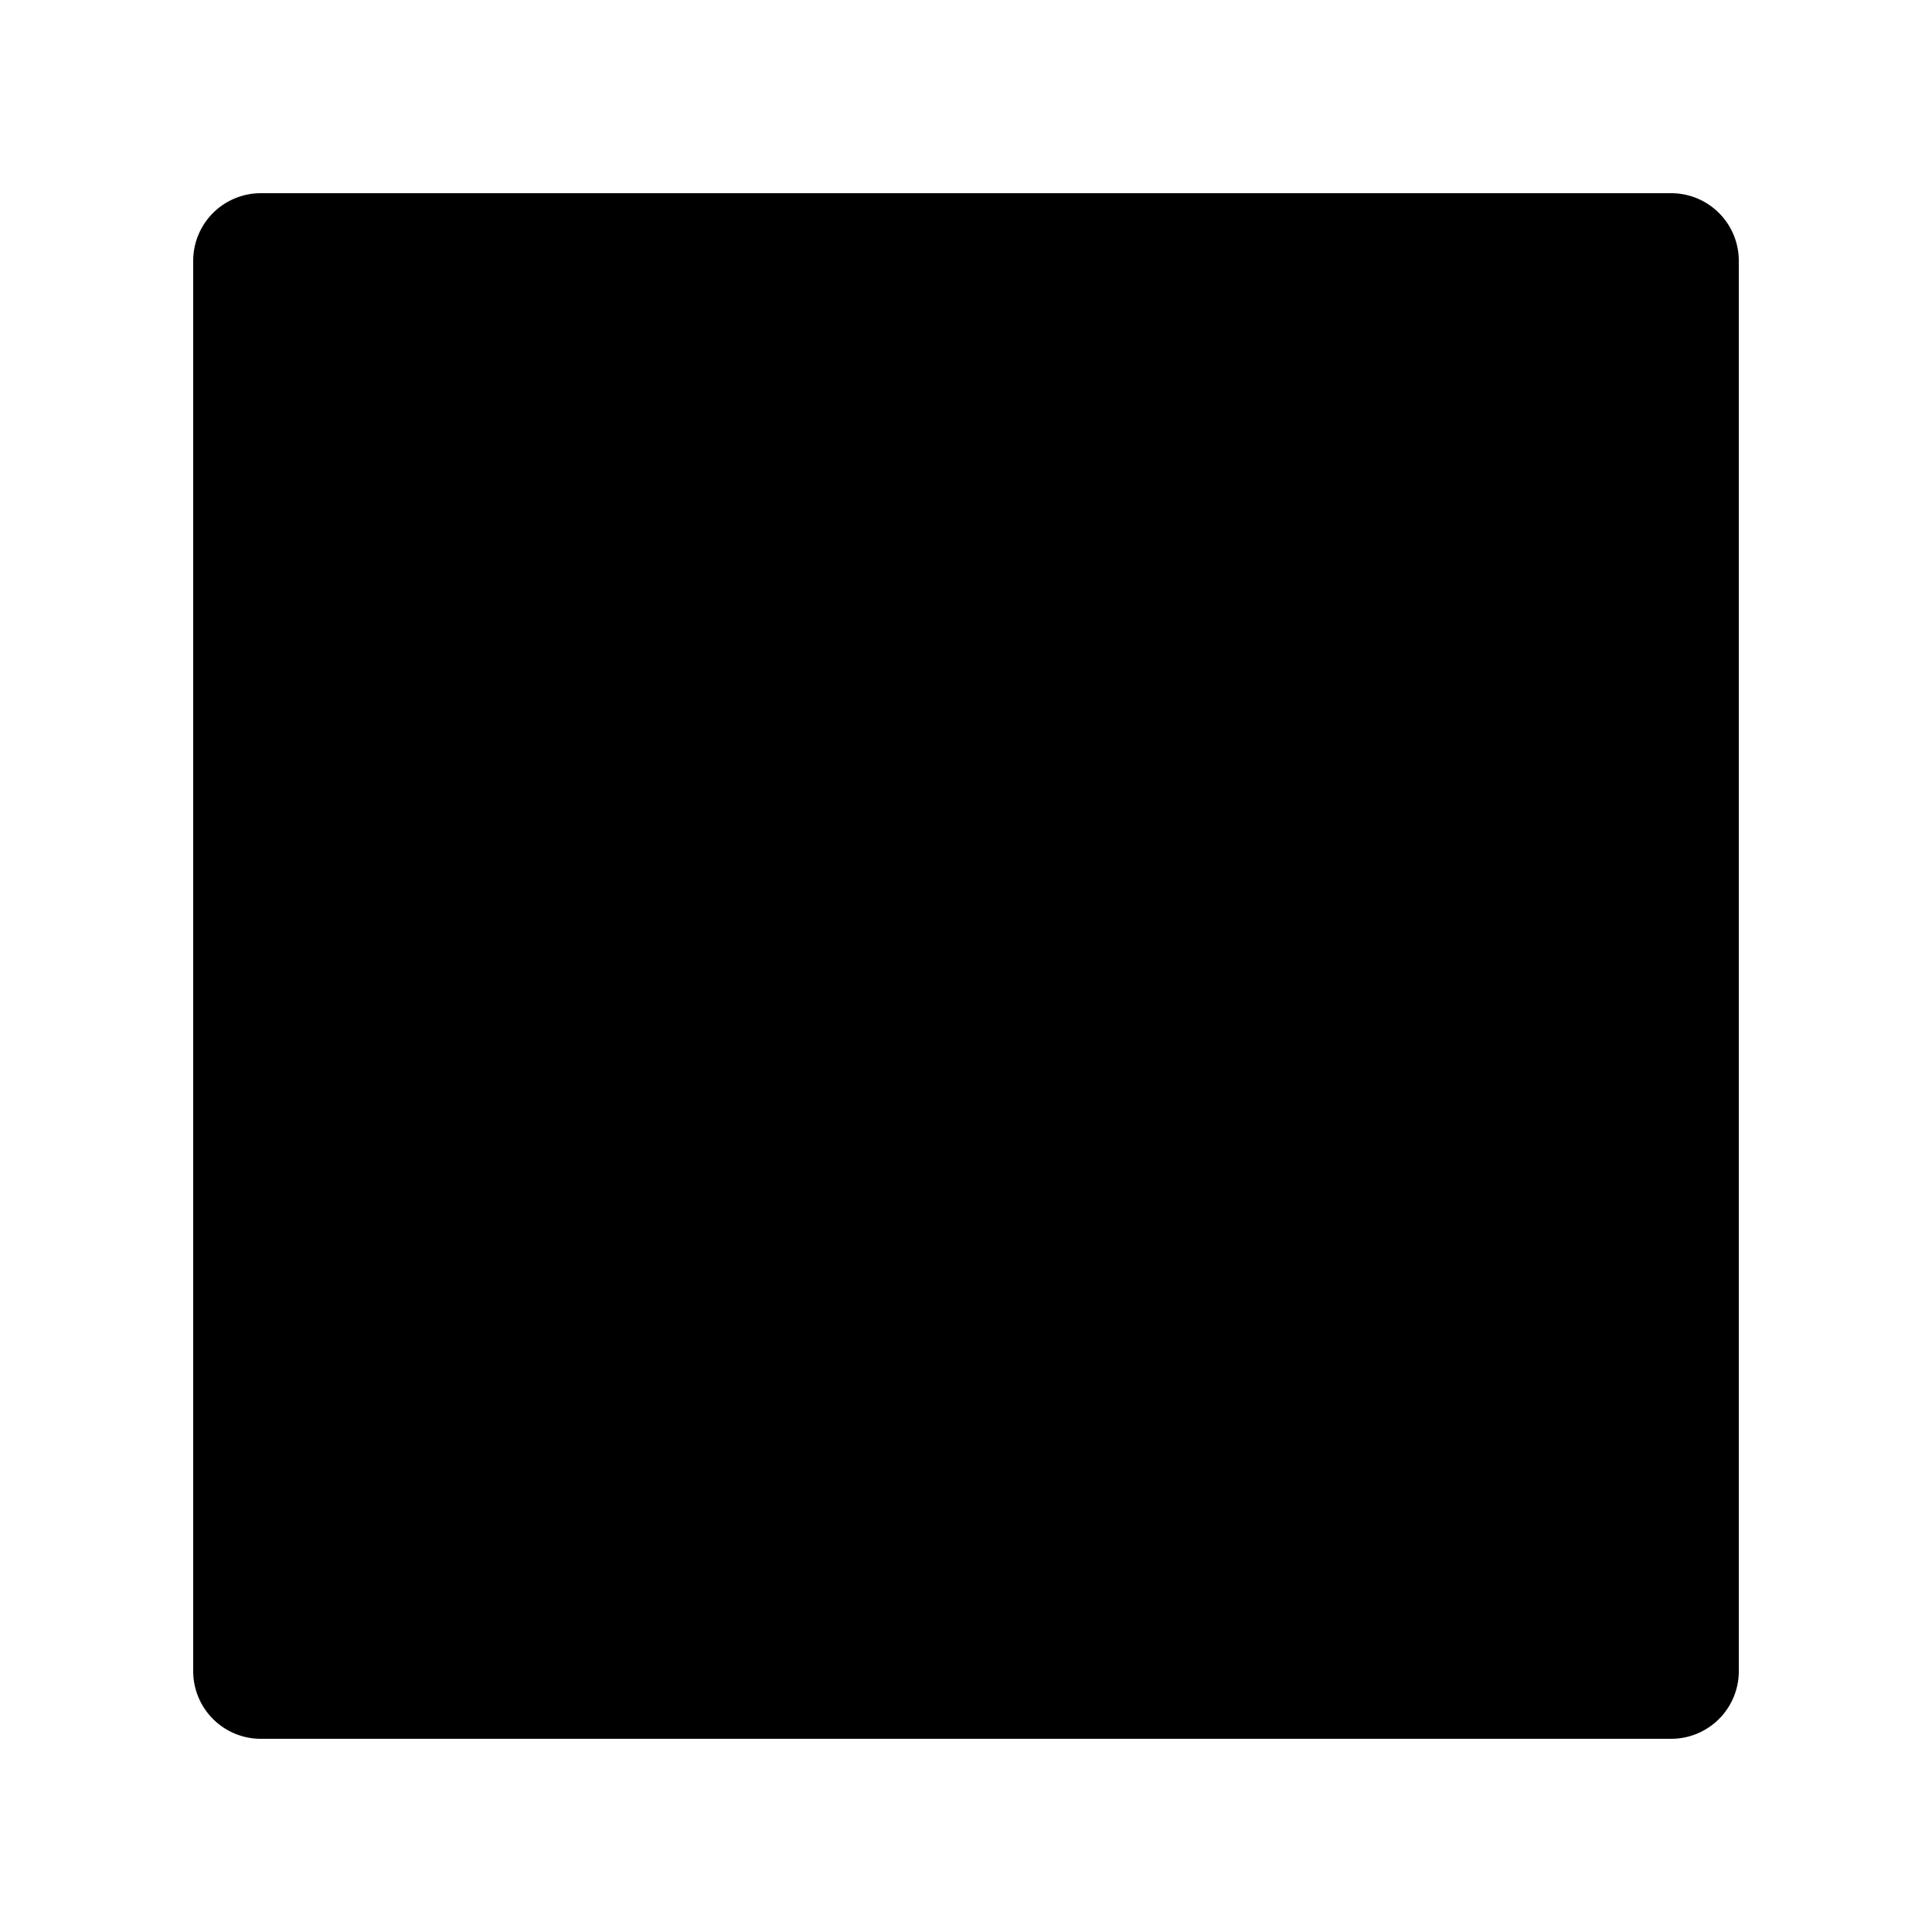 <?xml version="1.0" encoding="utf-8"?><!-- Uploaded to: SVG Repo, www.svgrepo.com, Generator: SVG Repo Mixer Tools -->
<svg width="800px" height="800px" viewBox="0 0 100 100" xmlns="http://www.w3.org/2000/svg" xmlns:xlink="http://www.w3.org/1999/xlink" aria-hidden="true" role="img" class="iconify iconify--gis" preserveAspectRatio="xMidYMid meet"><path d="M13.5 10a3.5 3.5 0 0 0-3.5 3.5v73a3.5 3.5 0 0 0 3.5 3.5h73a3.5 3.5 0 0 0 3.5-3.5v-73a3.5 3.5 0 0 0-3.5-3.5h-73z" fill="#000000"></path></svg>